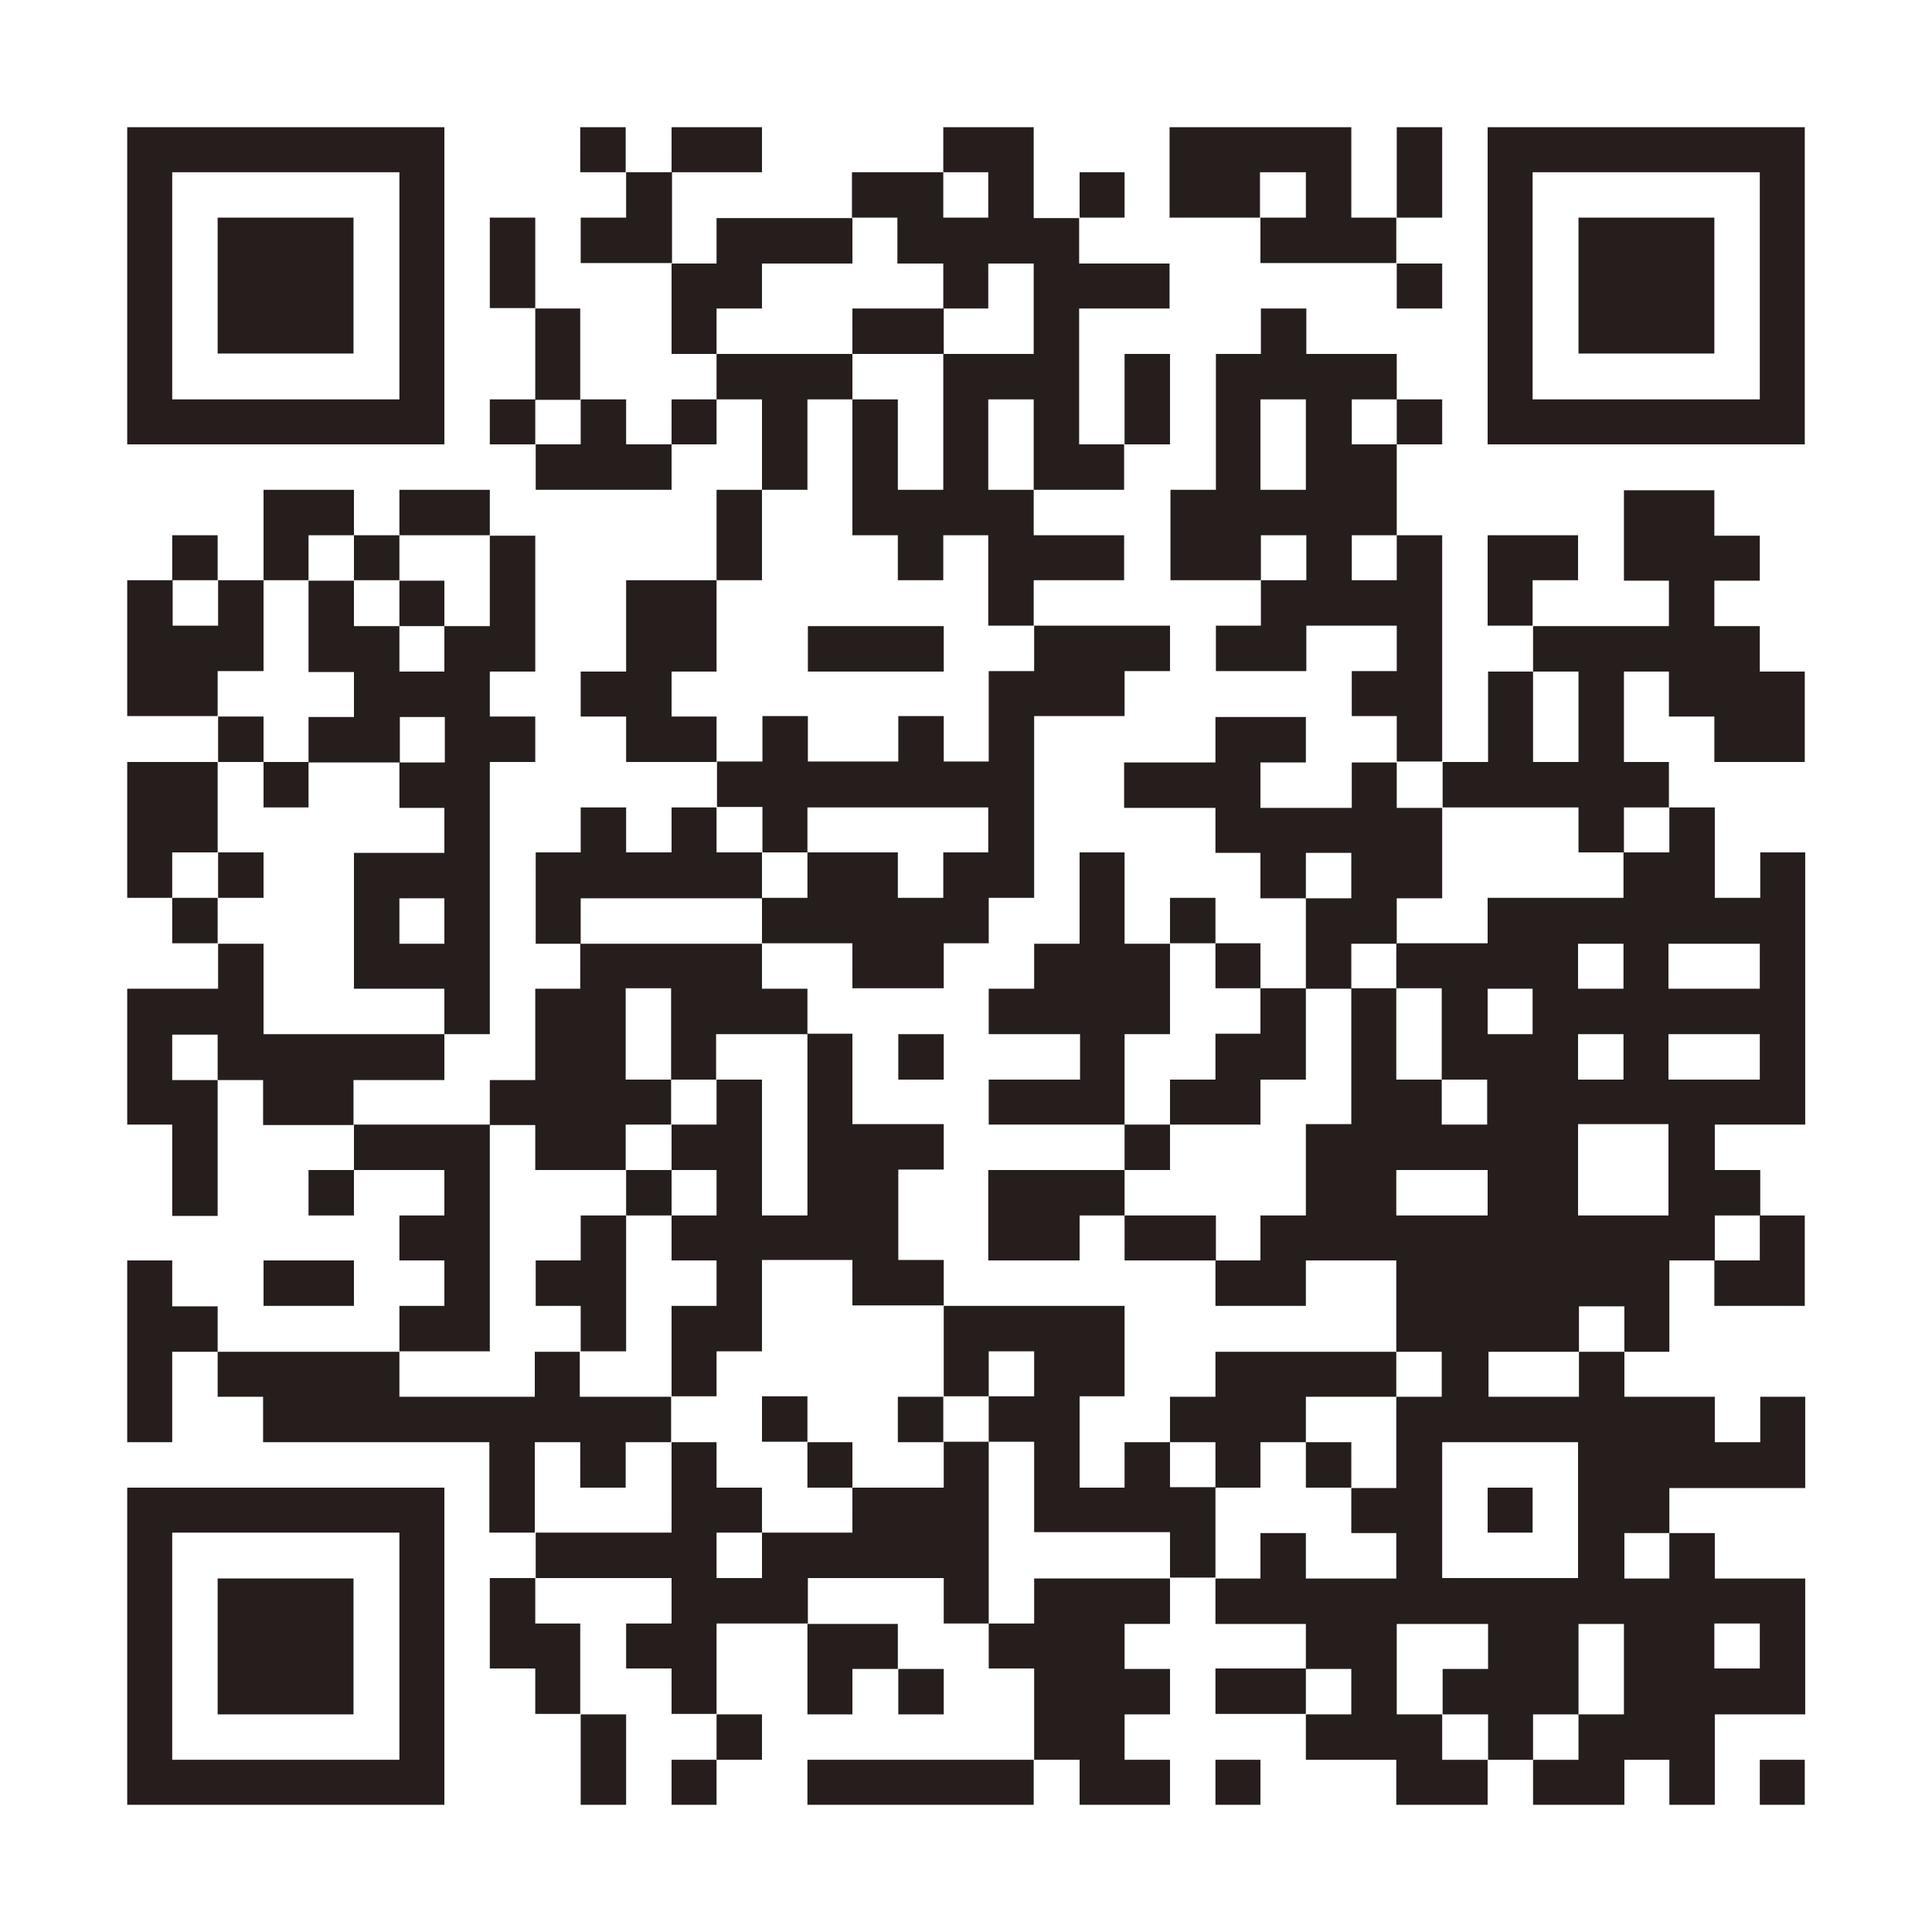 <?xml version="1.0" encoding="utf-8"?>
<!-- Generator: Adobe Illustrator 25.4.1, SVG Export Plug-In . SVG Version: 6.00 Build 0)  -->
<svg version="1.1" id="レイヤー_1" xmlns="http://www.w3.org/2000/svg" xmlns:xlink="http://www.w3.org/1999/xlink" x="0px"
	 y="0px" viewBox="0 0 42.52 42.52" style="enable-background:new 0 0 42.52 42.52;" xml:space="preserve">
<style type="text/css">
	.st0{fill-rule:evenodd;clip-rule:evenodd;fill:#251E1C;}
</style>
<g>
	<g>
		<path class="st0" d="M9.78,2.8H2.8v6.98h6.98V2.8z M8.79,8.79h-5v-5h5V8.79z M12.77,2.8v0.99h1V2.8H12.77z M16.77,2.8h-1.99v0.99
			h1.99V2.8z M19.76,5.8h1v0.99h0.99V5.8h1v1.99h-1.99v2.99h-1V8.79h-1v2.99h1v0.99h1v-0.99h0.99v1.99h1v-1h1.99v-0.99h-1.99v-1h-1
			V8.79h1v1.99h1.99v-1h-0.99V6.79h1.99V5.8h-1.99v-1h-1V2.8h-1.99v0.99h0.99v1h-0.99v-1h-2.01v1h1V5.8z M27.74,3.79h1v1h-1v1h2.99
			v-1h-0.99V2.8h-4v1.99h1.99V3.79z M31.74,2.8h-1v1.99h1V2.8z M32.74,2.8v6.98h6.98V2.8H32.74z M38.73,8.79h-5v-5h5V8.79z
			 M13.78,3.79v1h-1v1h2.01V3.79H13.78z M24.75,3.79h-0.99v1h0.99V3.79z M7.79,4.79H4.79v2.99h2.99V4.79z M10.78,4.79v1.99h1V4.79
			H10.78z M16.77,6.79V5.8h1.99v-1h-2.99v1h-0.99v1.99h0.99v-1H16.77z M37.73,4.79h-2.99v2.99h2.99V4.79z M31.74,6.79V5.8h-1v0.99
			H31.74z M12.77,6.79h-0.99v2.01h0.99V6.79z M20.77,6.79h-2.01v1h2.01V6.79z M31.74,11.78h-1v0.99h-0.99v-0.99h0.99V9.78h-0.99
			V8.79h0.99v-1h-1.99v-1h-1v1h-0.99v2.99h-1v1.99h1.99v-0.99h1v0.99h-1v1h-0.99v1h1.99v-1h1.99v1h-0.99v0.99h0.99v1h1V11.78z
			 M28.74,10.78h-1V8.79h1V10.78z M17.77,8.79h0.99v-1h-2.99v1h1v1.99h1V8.79z M25.75,7.79h-1v1.99h1V7.79z M10.78,8.79v0.99h1V8.79
			H10.78z M13.78,8.79h-1v0.99h-0.99v1h2.99v-1h-1V8.79z M14.78,9.78h0.99V8.79h-0.99V9.78z M31.74,9.78V8.79h-1v0.99H31.74z
			 M6.79,11.78h1v-1H5.8v1.99h0.99V11.78z M10.78,10.78H8.79v1h1.99V10.78z M16.77,10.78h-1v1.99h1V10.78z M38.73,13.78h-1v-1h1
			v-0.99h-1v-1h-1.99v1.99h0.99v1h-2.99v1h1v1.99h-1v-1.99h-0.99v1.99h-1v1h2.99v0.99h1v-0.99h0.99v-1h-0.99v-1.99h0.99v0.99h1v1
			h1.99v-1.99h-0.99V13.78z M4.79,11.78h-1v0.99h1V11.78z M8.79,12.77v-0.99h-1v0.99H8.79z M9.78,13.78v1H8.79v-1h-1v-1h-1v2.01h1
			v0.99h-1v1h2.01v-1h0.99v1H8.79v1h0.99v0.99H7.79v2.99h1.99v1h1v-5.99h1v-1h-1v-0.99h1v-2.99h-1v1.99H9.78z M9.78,20.77H8.79v-1
			h0.99V20.77z M34.73,12.77v-0.99h-1.99v1.99h0.99v-1H34.73z M5.8,14.78v-2.01h-1v1h-1v-1H2.8v2.99h1.99v-0.99H5.8z M9.78,13.78v-1
			H8.79v1H9.78z M14.78,15.77v-0.99h0.99v-2.01h-1.99v2.01h-1v0.99h1v1h1.99v-1H14.78z M20.77,13.78h-2.99v1h2.99V13.78z
			 M16.77,18.76h1v-0.99h3.98v0.99h-0.99v1h-1v-1h-1.99v1h-1v1h1.99v0.99h2.01v-0.99h0.99v-1h1v-4h1.99v-0.99h1v-1h-2.99v1h-1v1.99
			h-0.99v-1h-1v1h-1.99v-1h-1v1h-1v1h1V18.76z M5.8,15.77h-1v1h1V15.77z M29.75,20.77h0.99v-1h1v-1.99h-1v-1h-0.99v1h-2.01v-1h1v-1
			h-1.99v1h-2.01v1h2.01v0.99h0.99v1h1v-1h1v1h-1v1.99h1V20.77z M4.79,18.76v-1.99H2.8v2.99h0.99v-1H4.79z M5.8,17.77h0.99v-1H5.8
			V17.77z M16.77,19.76v-1h-1v-0.99h-0.99v0.99h-1v-0.99h-1v0.99h-0.99v2.01h0.99v-1H16.77z M35.73,18.76v1h-2.99v1h-2.01v0.99h1
			v2.01h1v0.99h-1v-0.99h-1v-2.01h-0.99v2.99h-1v2.01h-1v0.99h-0.99v1h1.99v-1h1.99v2.01h1v0.99h-1v2.01h-0.99v0.99h0.99v1h-1.99v-1
			h-1v1h-0.99v1h1.99v0.99h1v1h-1v1h1.99v0.99h2.01v-0.99h-1v-1h-1v-1.99h2.01v0.99h-1v1h1v1h0.99v-1h1v-1.99h1v1.99h-1v1h-1v0.99
			h2.01v-0.99h0.99v0.99h1v-1.99h1.99v-2.99h-1.99v-1h-1v1h-0.99v-1h0.99v-0.99h2.99v-2.01h-0.99v1h-1v-1h-1.99v-0.99h-1v0.99h-1.99
			v-0.99h1.99v-1h1v1h0.99v-2.01h1v-0.99h1v-1h-1v-1h1.99v-5.99h-0.99v1h-1v-1.99h-1v0.99H35.73z M37.73,35.73h1v0.99h-1V35.73z
			 M34.73,31.74v2.99h-2.99v-2.99H34.73z M32.74,26.75h-2.01v-1h2.01V26.75z M33.73,22.76h-0.99v-1h0.99V22.76z M34.73,20.77h1v0.99
			h-1V20.77z M34.73,22.76h1v1h-1V22.76z M36.72,26.75h-1.99v-2.01h1.99V26.75z M38.73,23.76h-2.01v-1h2.01V23.76z M38.73,20.77
			v0.99h-2.01v-0.99H38.73z M5.8,19.76v-1h-1v1H5.8z M25.75,22.76v-1.99h-1v-2.01h-0.99v2.01h-1v0.99h-1v1h2.01v1h-2.01v0.99h2.99
			v-1.99H25.75z M3.79,19.76v1h1v-1H3.79z M26.75,19.76h-1v1h1V19.76z M9.78,23.76v-1H5.8v-1.99h-1v0.99H2.8v2.99h0.99v2.01h1v-2.99
			h-1v-1h1v1h1v0.99h1.99v-0.99H9.78z M11.78,25.75h1.99v-1h1v-0.99h-1v-2.01h1v2.01h0.99v-1h2.01v-1h-1v-0.99h-4v0.99h-0.99v2.01
			h-1v0.99h1V25.75z M27.74,21.75v-0.99h-0.99v0.99H27.74z M26.75,22.76v1h-1v0.99h1.99v-0.99h1v-2.01h-1v1H26.75z M16.77,26.75
			v-2.99h-1v0.99h-0.99v1h0.99v1h-0.99v0.99h0.99v1h-0.99v1.99h0.99v-0.99h1v-2.01h1.99v1h2.01v-1h-1v-1.99h1v-1h-2.01v-1.99h-0.99
			v4H16.77z M20.77,23.76v-1h-1v1H20.77z M10.78,24.75H7.79v1h1.99v1H8.79v0.99h0.99v1H8.79v1h1.99V24.75z M25.75,24.75h-1v1h1
			V24.75z M6.79,26.75h1v-1h-1V26.75z M14.78,25.75h-1v1h1V25.75z M21.75,25.75v1.99h2.01v-0.99h0.99v-1H21.75z M13.78,26.75h-1
			v0.99h-0.99v1h0.99v1h1V26.75z M24.75,26.75v0.99h2.01v-0.99H24.75z M37.73,27.74v1h1.99v-1.99h-0.99v0.99H37.73z M3.79,28.74v-1
			H2.8v4h0.99v-1.99h1v-1H3.79z M5.8,27.74v1h1.99v-1H5.8z M25.75,32.74v-1h-1v1h-0.99v-2.01h0.99v-1.99h-3.98v1.99h0.99v-0.99h1
			v0.99h-1v1h1v1.99h2.99v1h1v-1.99H25.75z M12.77,31.74v1h1v-1h1v-1h-2.01v-0.99h-0.99v0.99H8.79v-0.99h-4v0.99h1v1h4.98v1.99h1
			v-1.99H12.77z M26.75,32.74h0.99v-1h1v-1h1.99v-0.99h-3.98v0.99h-1v1h1V32.74z M16.77,30.73v1h1v-1H16.77z M19.76,31.74h1v-1h-1
			V31.74z M20.77,31.74v1h-2.01v0.99h-1.99v1h-1v-1h1v-0.99h-1v-1h-0.99v1.99h-2.99v1h2.99v1h-1v0.99h1v1h0.99v-1.99h2.01v-1h2.99v1
			h0.99v-4H20.77z M17.77,31.74v1h0.99v-1H17.77z M28.74,31.74v1h1v-1H28.74z M2.8,39.72h6.98v-6.98H2.8V39.72z M3.79,33.73h5v5h-5
			V33.73z M33.73,32.74h-0.99v0.99h0.99V32.74z M4.79,37.73h2.99v-2.99H4.79V37.73z M10.78,36.72h1v1h0.99v-1.99h-0.99v-1h-1V36.72z
			 M22.76,35.73h-1v0.99h1v2.01h1v0.99h1.99v-0.99h-1v-1h1v-1h-1v-0.99h1v-1h-2.99V35.73z M18.76,37.73v-1h1v-0.99h-1.99v1.99H18.76
			z M20.77,37.73v-1h-1v1H20.77z M26.75,36.72v1h1.99v-1H26.75z M13.78,39.72v-1.99h-1v1.99H13.78z M16.77,38.73v-1h-1v1H16.77z
			 M14.78,39.72h0.99v-0.99h-0.99V39.72z M17.77,39.72h4.98v-0.99h-4.98V39.72z M26.75,39.72h0.99v-0.99h-0.99V39.72z M38.73,39.72
			h0.99v-0.99h-0.99V39.72z"/>
	</g>
</g>
</svg>
